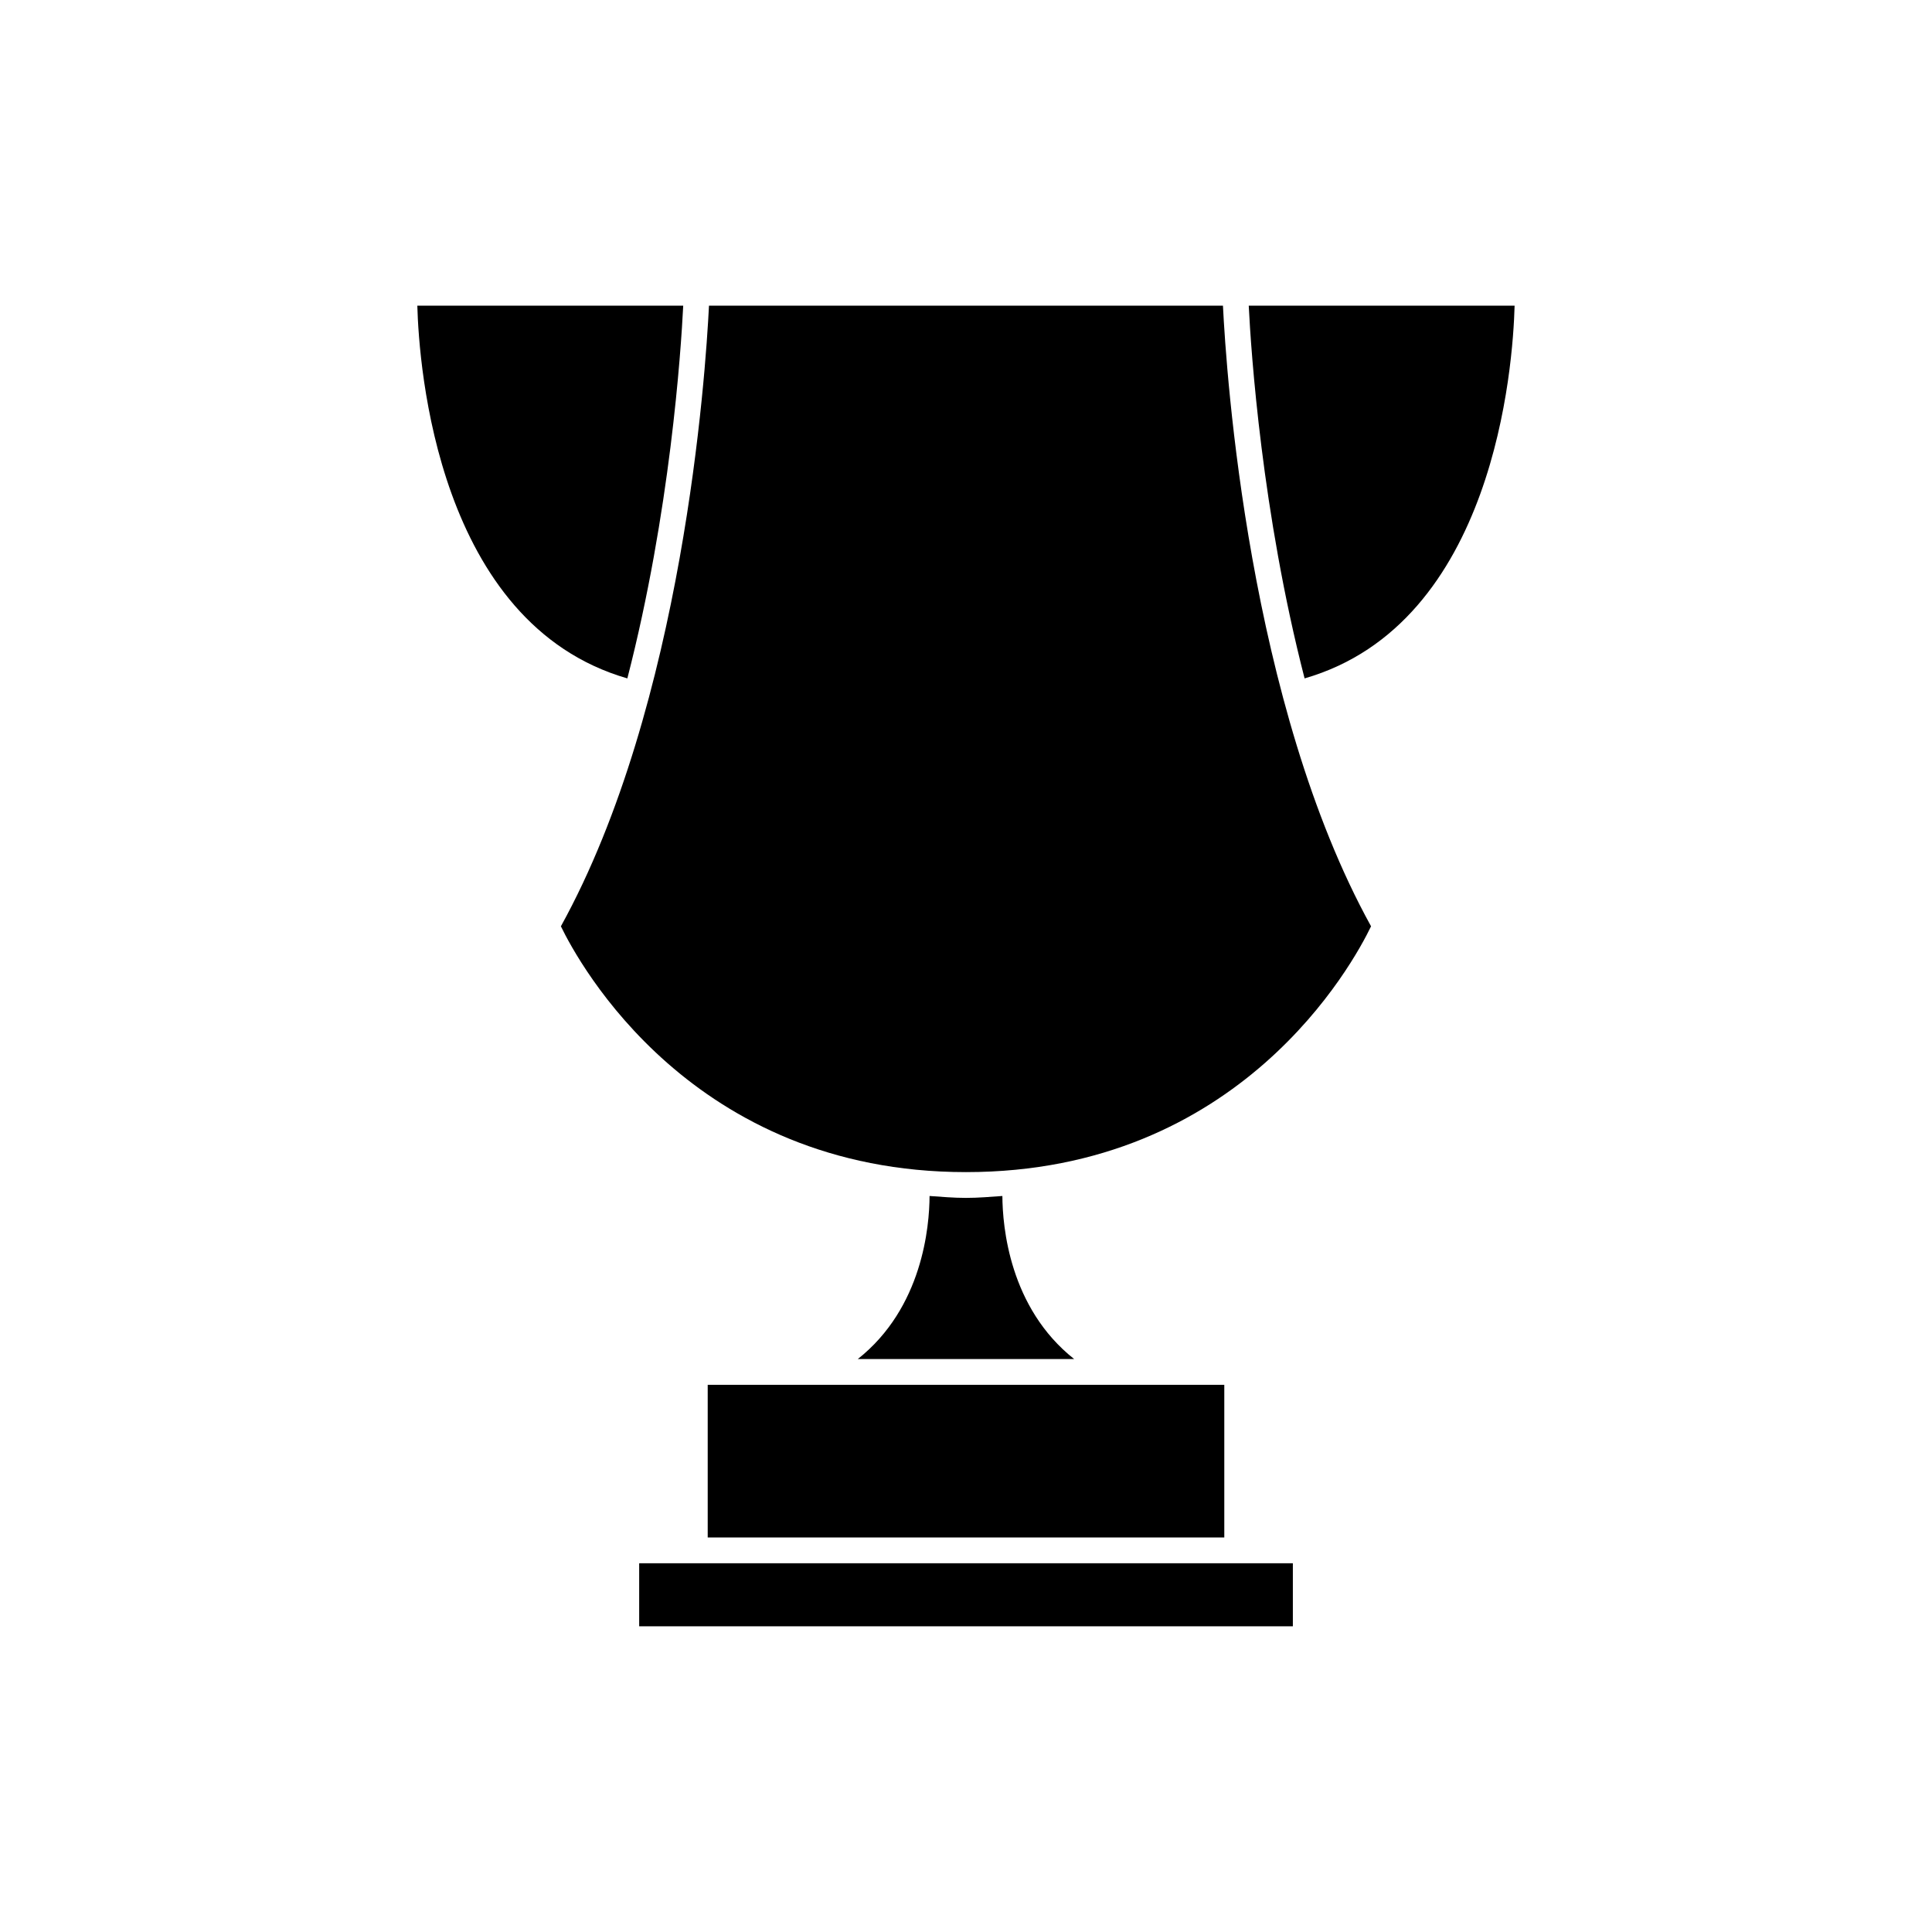 <?xml version="1.0" encoding="UTF-8"?>
<!-- The Best Svg Icon site in the world: iconSvg.co, Visit us! https://iconsvg.co -->
<svg fill="#000000" width="800px" height="800px" version="1.1" viewBox="144 144 512 512" xmlns="http://www.w3.org/2000/svg">
 <g>
  <path d="m331.55 510.99h136.9v40.457h-136.9z"/>
  <path d="m409.64 460.95c-3.18 0.215-6.297 0.504-9.645 0.504-3.352 0-6.473-0.289-9.652-0.504-0.035 8.051-1.844 29.629-19.023 43.215h57.348c-17.176-13.586-18.988-35.164-19.027-43.215z"/>
  <path d="m328.14 558.28h-14.75v16.707h173.23v-16.707z"/>
  <path d="m331.89 225.01c-0.898 18.062-6.805 105.73-39.246 164.47 4.727 9.777 34.719 65.141 107.35 65.141 72.781 0 102.64-55.359 107.35-65.141-32.449-58.738-38.359-146.42-39.25-164.48h-136.21z"/>
  <path d="m474.93 225.01c0.605 12.195 3.461 54.766 14.801 98.773 50.336-14.523 55.227-82.797 55.656-98.773z"/>
  <path d="m325.06 225.01h-70.465c0.43 15.977 5.32 84.246 55.66 98.773 11.348-44.016 14.199-86.578 14.805-98.773z"/>
 </g>
</svg>